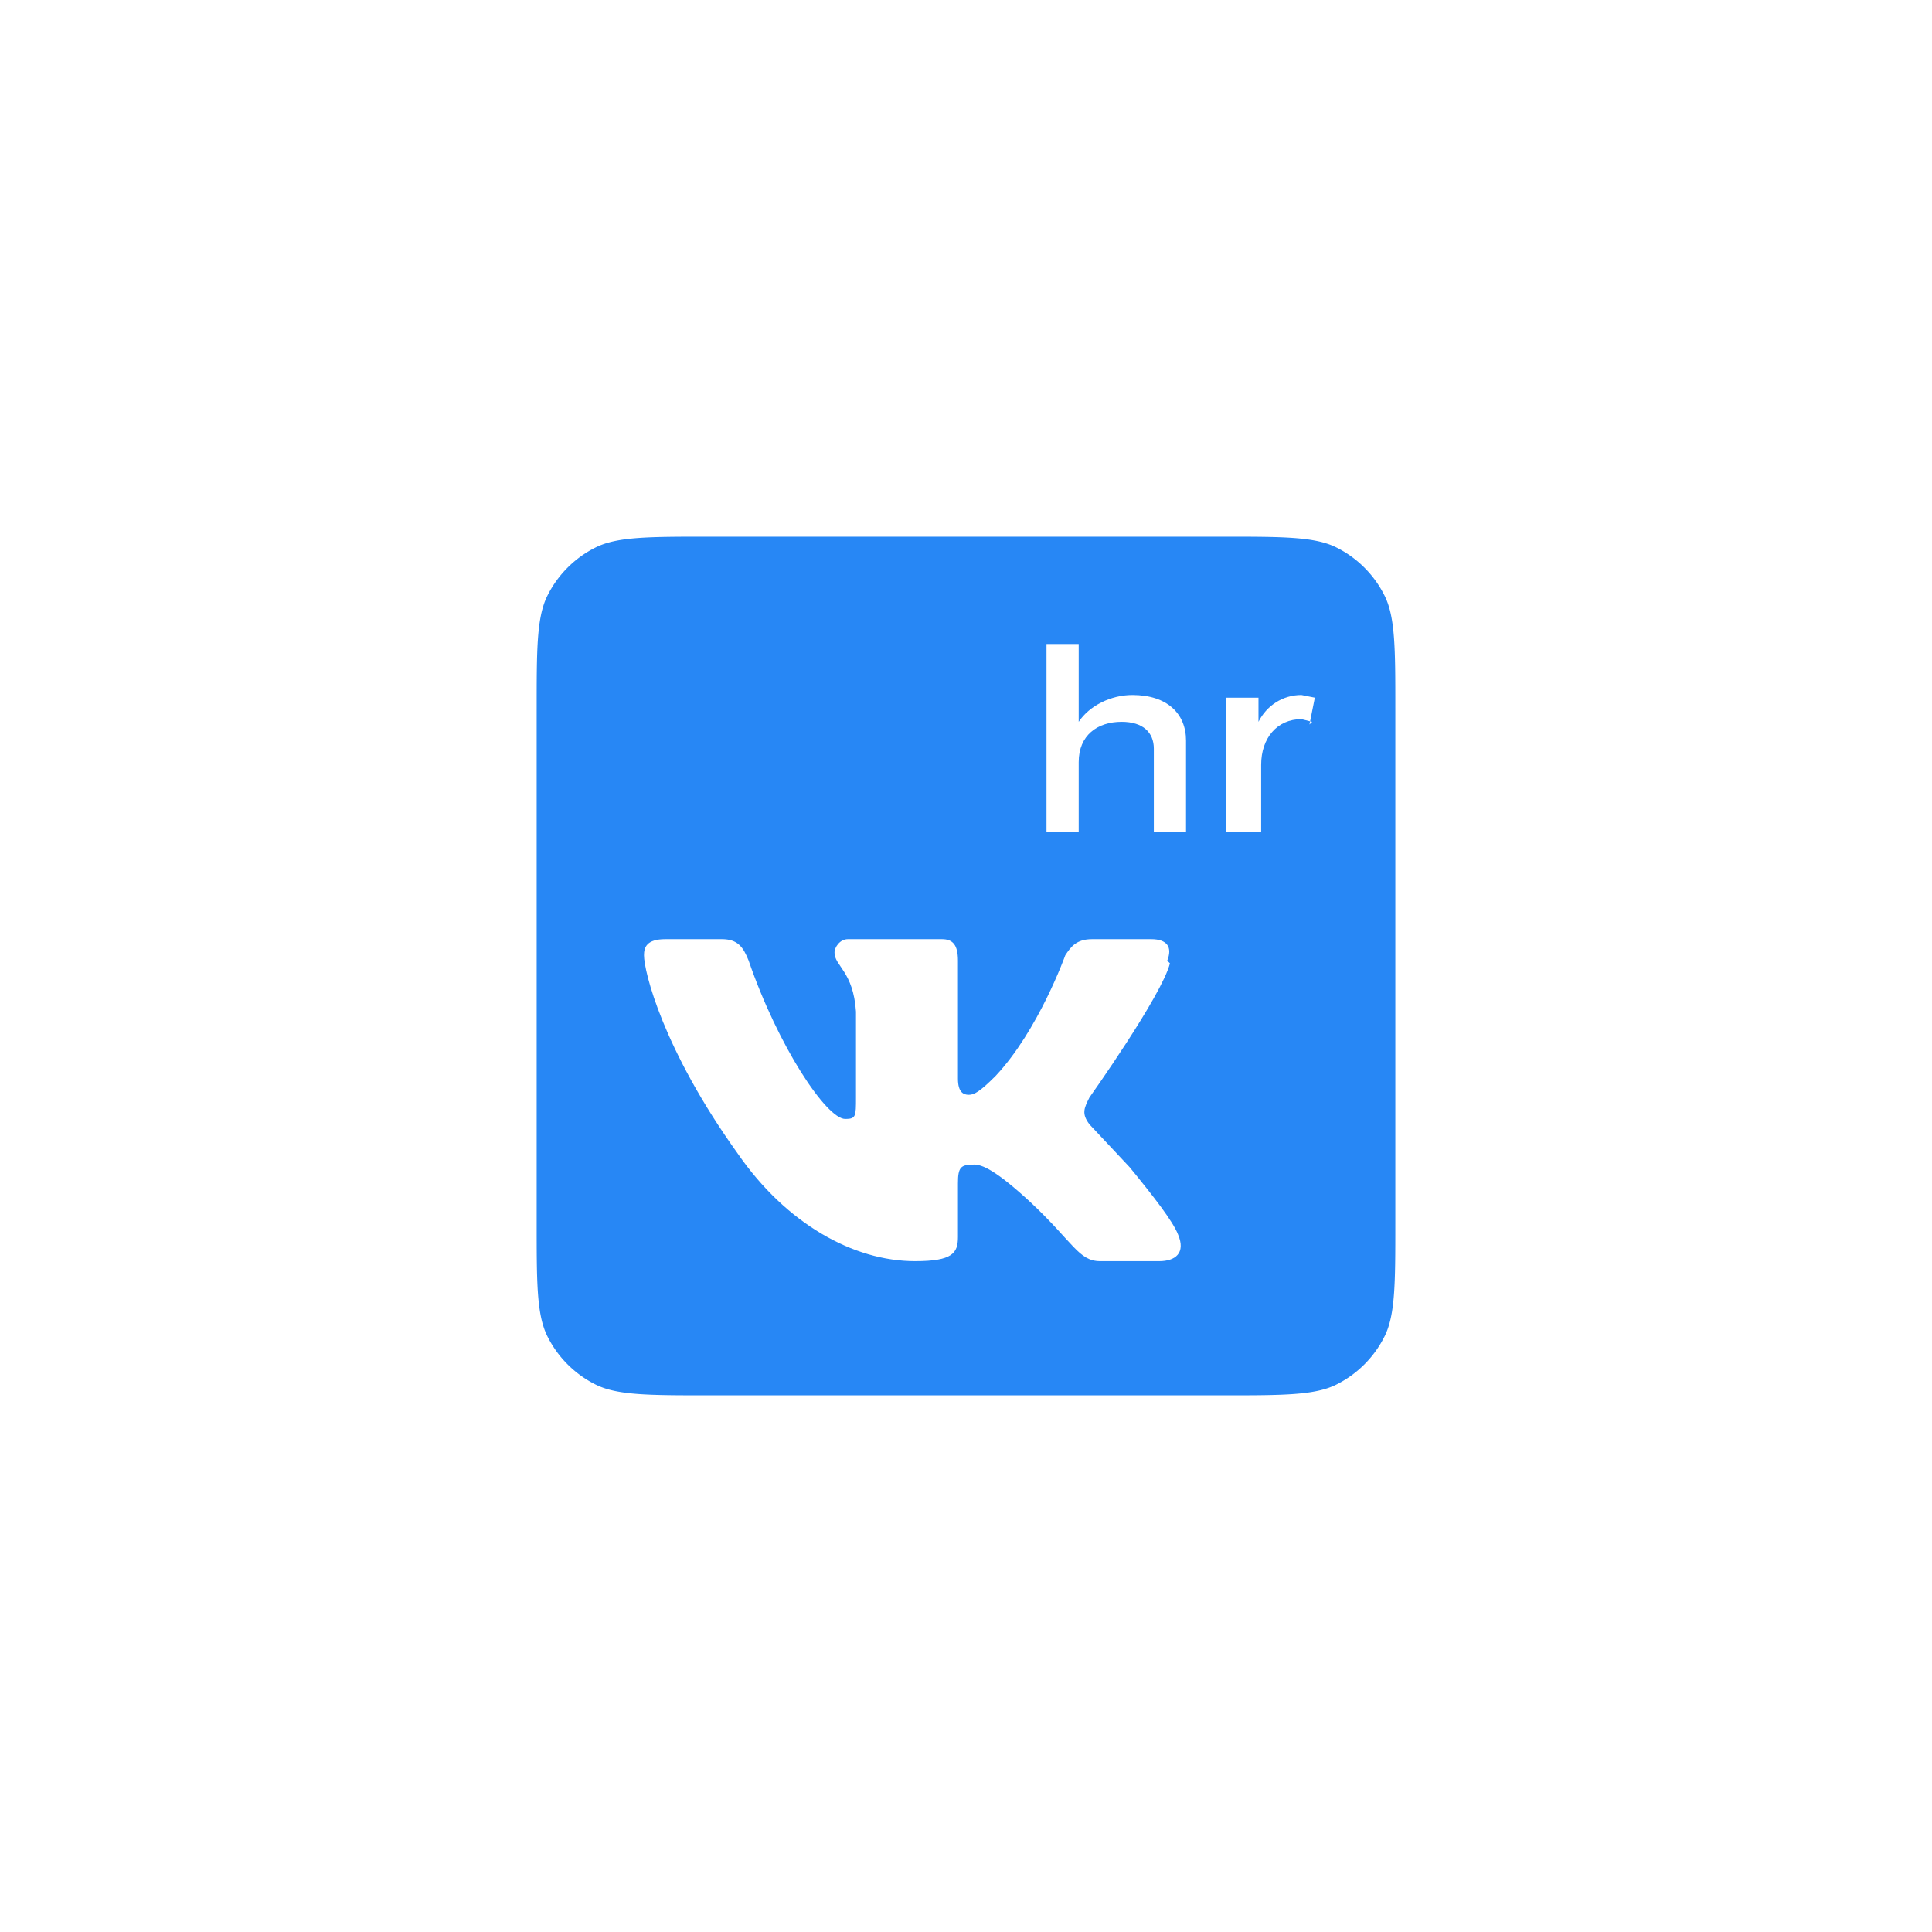 <svg xmlns="http://www.w3.org/2000/svg" width="72" height="72" fill="none" viewBox="0 0 72 72"><g filter="url(#a)"><path fill="#2787F5" d="M20 14.4c0-2.2 0-3.4.4-4.2a4 4 0 0 1 1.8-1.8c.8-.4 2-.4 4.2-.4h19.2c2.2 0 3.4 0 4.2.4a4 4 0 0 1 1.8 1.8c.4.8.4 2 .4 4.2v19.2c0 2.2 0 3.4-.4 4.2a4 4 0 0 1-1.8 1.8c-.8.4-2 .4-4.2.4H26.4c-2.2 0-3.4 0-4.2-.4a4 4 0 0 1-1.8-1.8c-.4-.8-.4-2-.4-4.2V14.4Z"/><path fill="#fff" fill-rule="evenodd" d="M43.5 23.8c.2-.5 0-.8-.6-.8h-2.2c-.6 0-.8.3-1 .6 0 0-1 2.8-2.6 4.5-.6.6-.8.7-1 .7-.2 0-.4-.1-.4-.6v-4.4c0-.6-.2-.8-.6-.8h-3.5c-.3 0-.5.3-.5.5 0 .5.7.7.8 2.2v3.2c0 .7 0 .8-.4.8-.7 0-2.5-2.7-3.6-5.9-.2-.5-.4-.8-1-.8h-2.1c-.7 0-.8.3-.8.6 0 .6.7 3.5 3.5 7.4 1.8 2.6 4.3 4 6.6 4 1.4 0 1.6-.3 1.6-.9v-2c0-.6.1-.7.6-.7.3 0 .8.2 2.1 1.4C40 34.3 40.2 35 41 35h2.2c.6 0 1-.3.7-1-.2-.5-.9-1.4-1.8-2.5l-1.5-1.6c-.3-.4-.2-.6 0-1 0 0 2.7-3.8 3-5Z" clip-rule="evenodd"/><path fill="#fff" d="M44.2 19v-3.4c0-1-.7-1.7-2-1.7-.8 0-1.6.4-2 1V12H39v7h1.2v-2.6c0-1 .7-1.5 1.6-1.5.8 0 1.2.4 1.2 1V19h1.2ZM48.8 15l.2-1-.5-.1c-.7 0-1.3.4-1.6 1V14h-1.2v5H47v-2.5c0-1 .6-1.7 1.5-1.7l.4.1Z"/></g><defs><filter id="a" width="72" height="72" x="0" y="0" color-interpolation-filters="sRGB" filterUnits="userSpaceOnUse"><feFlood flood-opacity="0" result="BackgroundImageFix"/><feColorMatrix in="SourceAlpha" result="hardAlpha" values="0 0 0 0 0 0 0 0 0 0 0 0 0 0 0 0 0 0 127 0"/><feOffset dy="12"/><feGaussianBlur stdDeviation="10"/><feColorMatrix values="0 0 0 0 0.11 0 0 0 0 0.161 0 0 0 0 0.239 0 0 0 0.1 0"/><feBlend in2="BackgroundImageFix" result="effect1_dropShadow_6211_19074"/><feColorMatrix in="SourceAlpha" result="hardAlpha" values="0 0 0 0 0 0 0 0 0 0 0 0 0 0 0 0 0 0 127 0"/><feOffset/><feGaussianBlur stdDeviation=".5"/><feColorMatrix values="0 0 0 0 0.11 0 0 0 0 0.161 0 0 0 0 0.239 0 0 0 0.1 0"/><feBlend in2="effect1_dropShadow_6211_19074" result="effect2_dropShadow_6211_19074"/><feBlend in="SourceGraphic" in2="effect2_dropShadow_6211_19074" result="shape"/></filter></defs></svg>